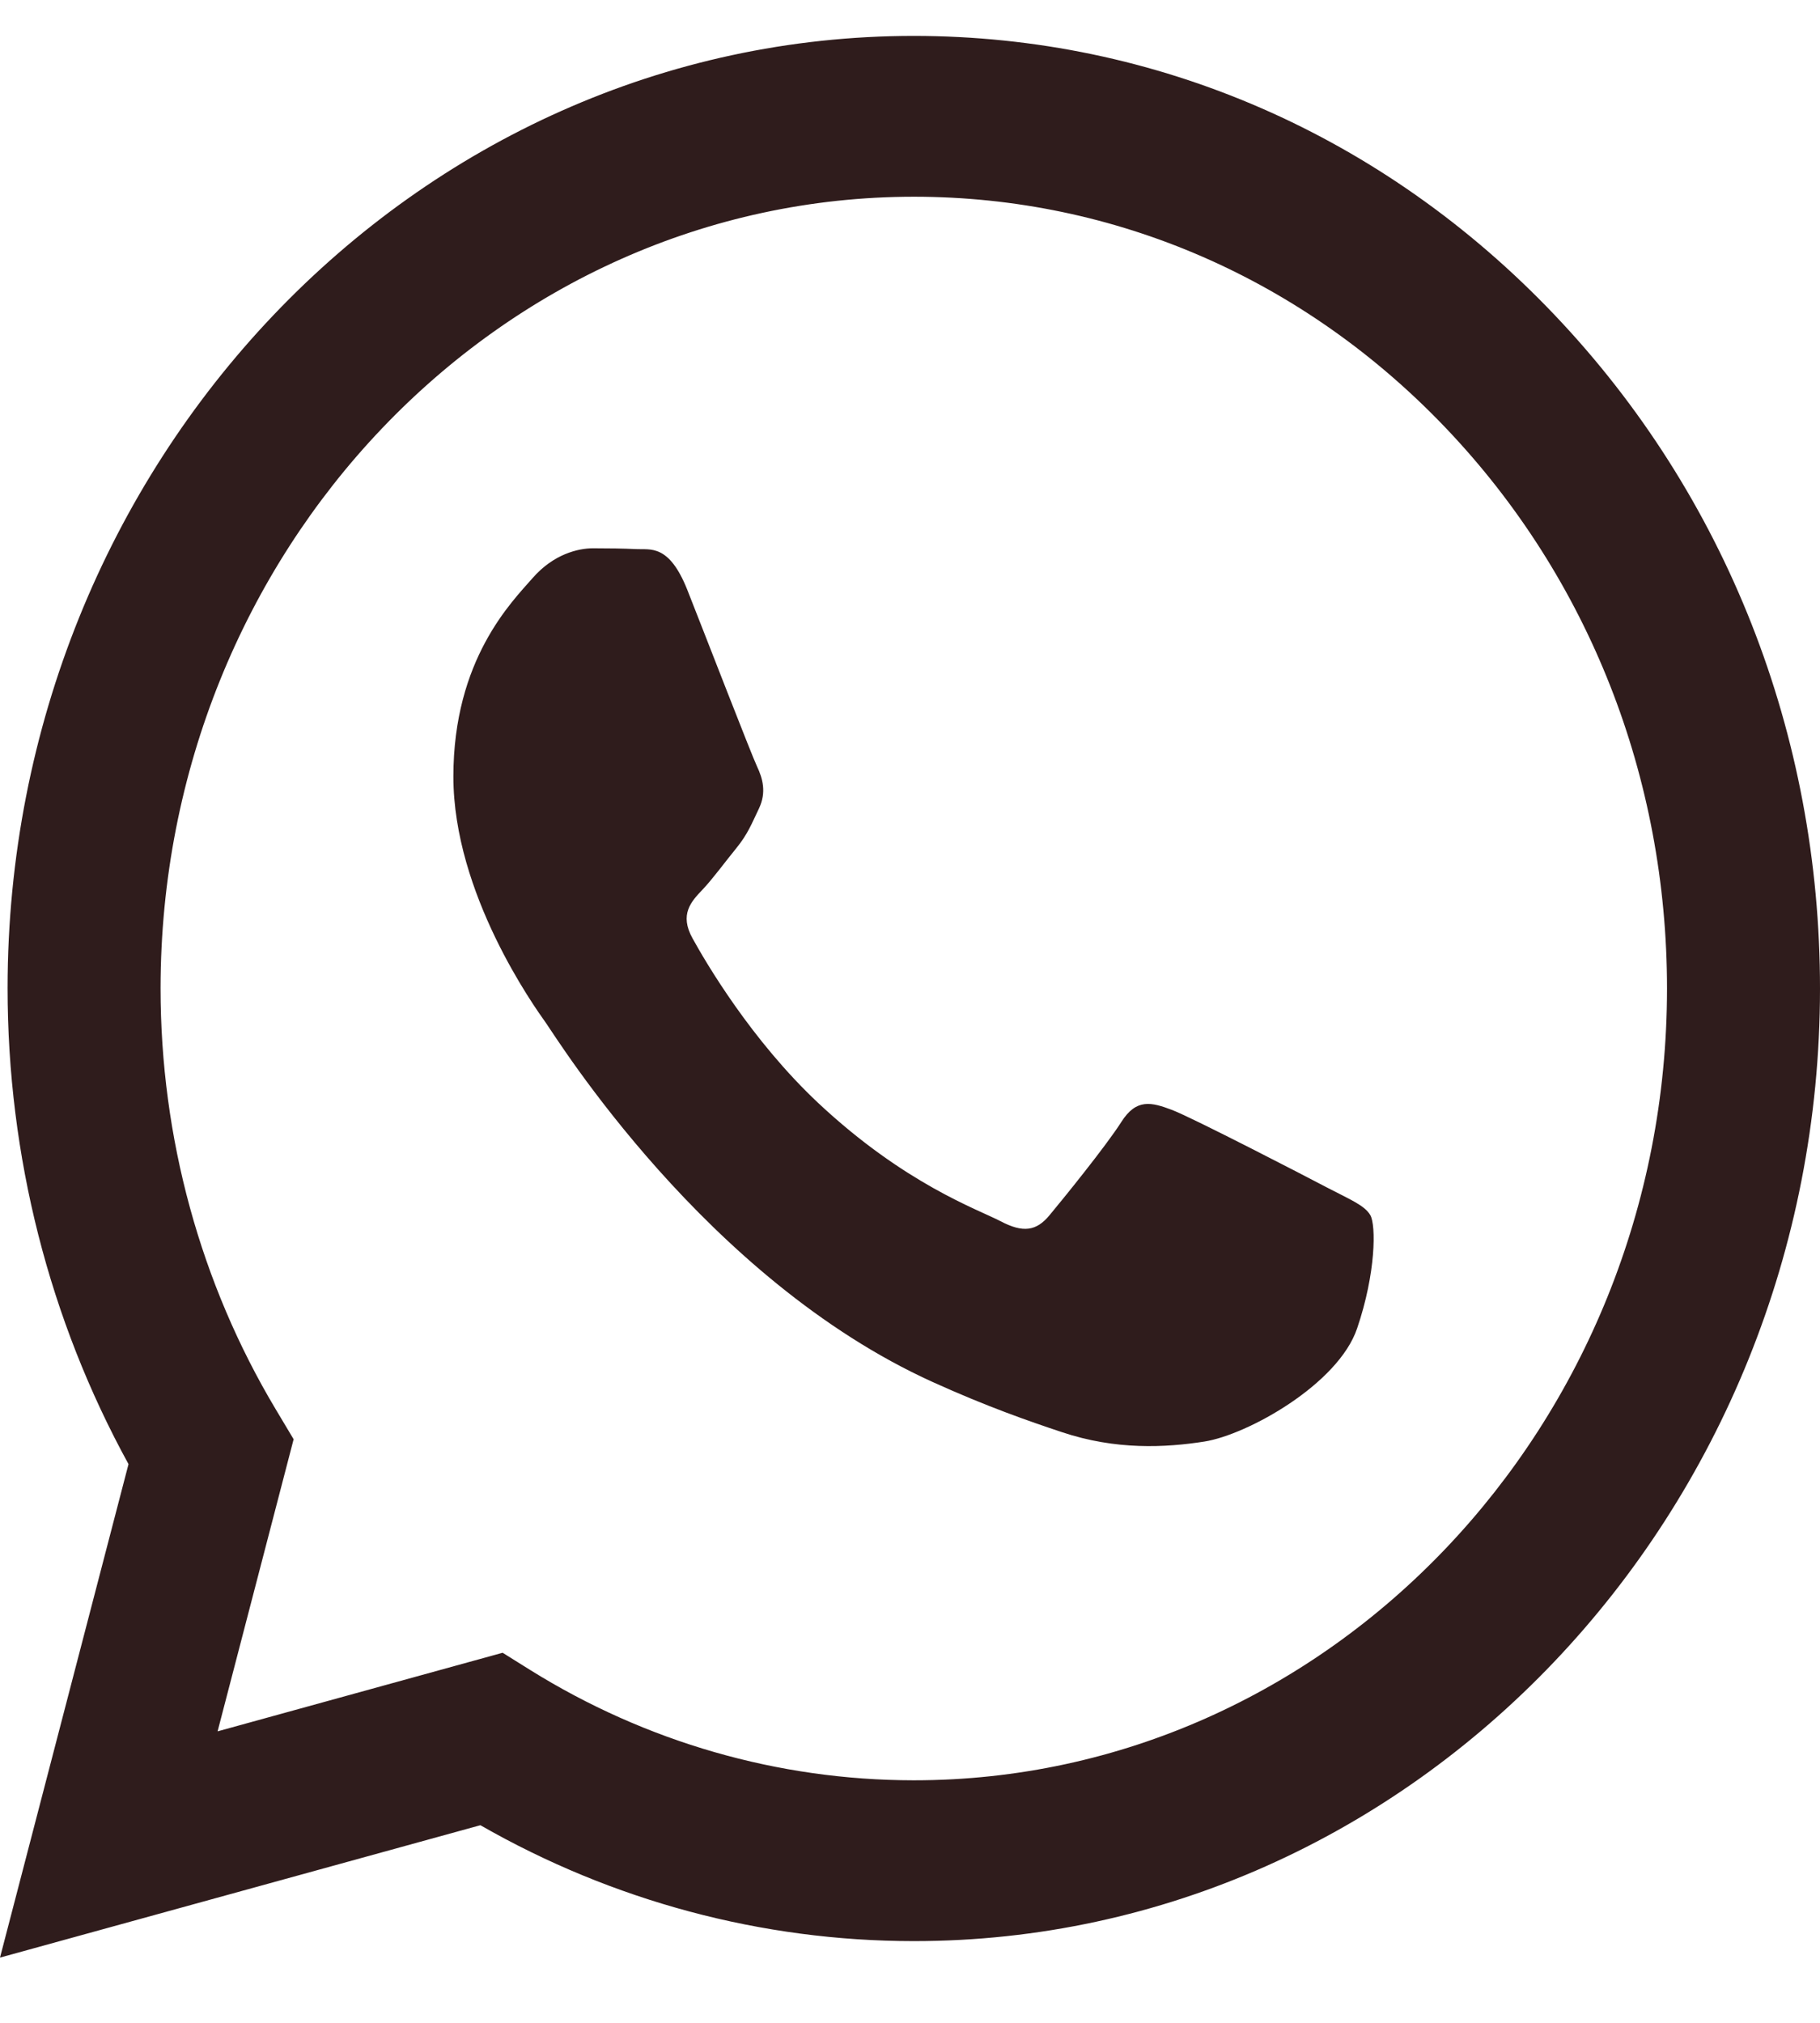 <svg width="18" height="20" viewBox="0 0 18 20" fill="none" xmlns="http://www.w3.org/2000/svg">
<path fill-rule="evenodd" clip-rule="evenodd" d="M15.377 3.116C13.685 1.336 11.435 0.356 9.038 0.355C4.098 0.355 0.077 4.578 0.075 9.769C0.075 11.429 0.487 13.048 1.271 14.476L0 19.355L4.751 18.046C6.06 18.796 7.534 19.191 9.034 19.192H9.038C13.977 19.192 17.998 14.968 18 9.777C18.001 7.261 17.069 4.896 15.377 3.116ZM9.038 17.602H9.035C7.698 17.601 6.387 17.224 5.243 16.511L4.971 16.341L2.152 17.118L2.904 14.23L2.727 13.934C1.982 12.688 1.588 11.248 1.588 9.77C1.59 5.455 4.932 1.945 9.041 1.945C11.03 1.946 12.901 2.761 14.307 4.24C15.713 5.719 16.487 7.685 16.487 9.776C16.485 14.091 13.143 17.602 9.038 17.602ZM13.124 11.741C12.9 11.623 11.799 11.054 11.594 10.975C11.388 10.897 11.239 10.858 11.09 11.093C10.94 11.329 10.511 11.858 10.38 12.015C10.25 12.172 10.119 12.192 9.895 12.074C9.671 11.957 8.95 11.708 8.094 10.907C7.429 10.283 6.979 9.513 6.849 9.277C6.718 9.041 6.835 8.914 6.947 8.797C7.048 8.691 7.171 8.522 7.283 8.385C7.395 8.247 7.432 8.149 7.507 7.992C7.581 7.835 7.544 7.698 7.488 7.58C7.432 7.462 6.984 6.304 6.798 5.833C6.616 5.375 6.431 5.437 6.294 5.429C6.163 5.423 6.014 5.421 5.865 5.421C5.715 5.421 5.473 5.48 5.267 5.716C5.062 5.951 4.484 6.52 4.484 7.678C4.484 8.836 5.286 9.955 5.398 10.112C5.51 10.269 6.977 12.645 9.224 13.664C9.758 13.906 10.175 14.051 10.5 14.159C11.037 14.339 11.525 14.313 11.911 14.253C12.341 14.185 13.236 13.684 13.422 13.134C13.609 12.585 13.609 12.114 13.553 12.015C13.497 11.917 13.348 11.858 13.124 11.741Z" fill="#2F1C1C"/>
</svg>
